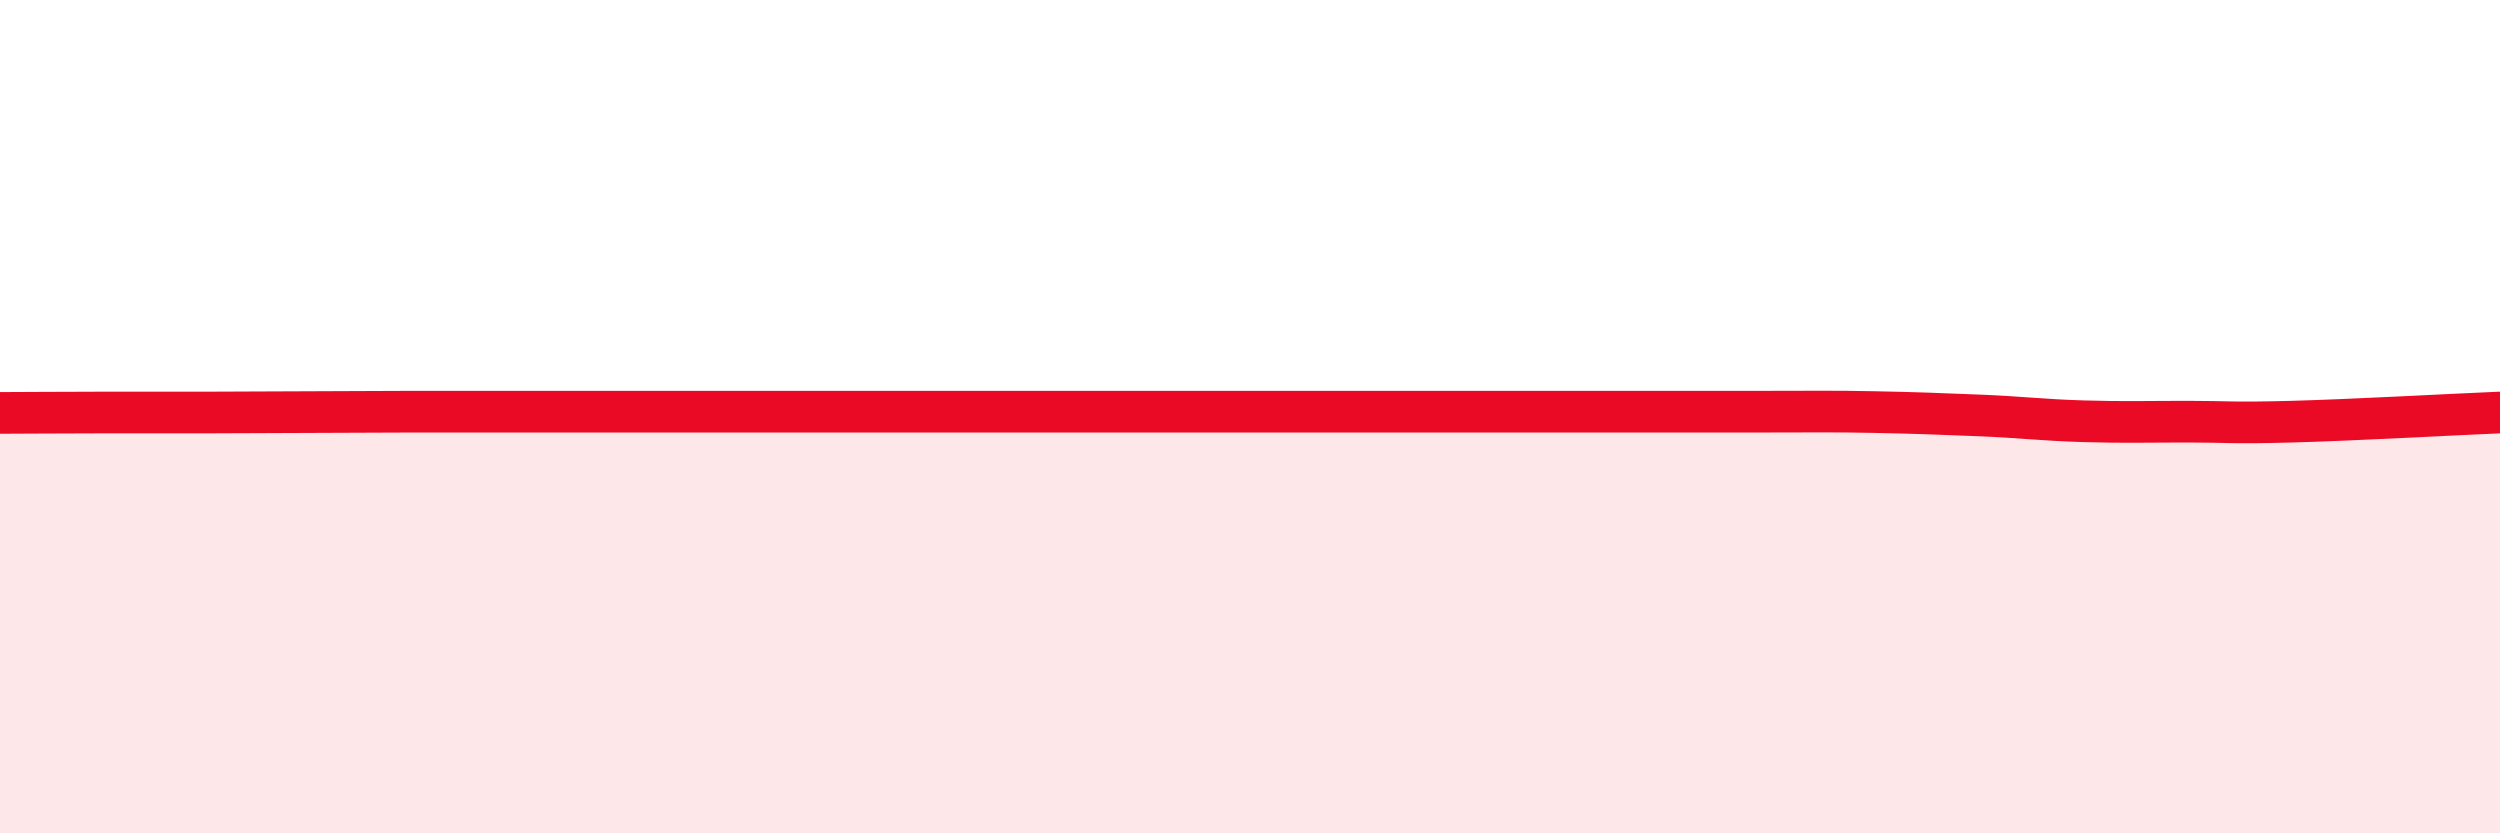 
    <svg width="60" height="20" viewBox="0 0 60 20" xmlns="http://www.w3.org/2000/svg">
      <path
        d="M 0,9.91 C 0.5,9.91 1.5,9.9 2.5,9.9 C 3.5,9.9 4,9.9 5,9.9 C 6,9.9 6.5,9.89 7.5,9.89 C 8.5,9.89 9,9.88 10,9.88 C 11,9.88 11.5,9.88 12.5,9.88 C 13.5,9.88 14,9.88 15,9.88 C 16,9.88 16.5,9.88 17.5,9.88 C 18.5,9.88 19,9.88 20,9.88 C 21,9.88 21.5,9.88 22.5,9.88 C 23.5,9.88 24,9.88 25,9.88 C 26,9.88 26.5,9.88 27.5,9.88 C 28.5,9.88 29,9.88 30,9.88 C 31,9.88 31.5,9.88 32.5,9.88 C 33.5,9.88 34,9.88 35,9.88 C 36,9.88 36.5,9.88 37.5,9.88 C 38.5,9.88 39,9.88 40,9.88 C 41,9.88 41.5,9.88 42.5,9.88 C 43.5,9.88 44,9.87 45,9.89 C 46,9.91 46.5,9.93 47.5,9.97 C 48.5,10.01 49,10.08 50,10.11 C 51,10.14 51.5,10.12 52.5,10.12 C 53.5,10.12 53.5,10.16 55,10.12 C 56.5,10.08 59,9.94 60,9.9L60 20L0 20Z"
        fill="#EB0A25"
        opacity="0.1"
        stroke-linecap="round"
        stroke-linejoin="round"
      />
      <path
        d="M 0,9.91 C 0.5,9.91 1.5,9.9 2.5,9.9 C 3.5,9.9 4,9.9 5,9.9 C 6,9.9 6.5,9.89 7.5,9.89 C 8.5,9.89 9,9.88 10,9.88 C 11,9.88 11.5,9.88 12.5,9.88 C 13.5,9.88 14,9.88 15,9.88 C 16,9.88 16.5,9.88 17.5,9.88 C 18.5,9.88 19,9.88 20,9.88 C 21,9.88 21.5,9.88 22.5,9.88 C 23.5,9.88 24,9.88 25,9.88 C 26,9.88 26.5,9.88 27.5,9.88 C 28.5,9.88 29,9.88 30,9.88 C 31,9.88 31.5,9.88 32.5,9.88 C 33.5,9.88 34,9.88 35,9.88 C 36,9.88 36.5,9.88 37.5,9.88 C 38.5,9.88 39,9.88 40,9.88 C 41,9.88 41.5,9.88 42.5,9.88 C 43.5,9.88 44,9.87 45,9.89 C 46,9.91 46.5,9.93 47.5,9.97 C 48.5,10.01 49,10.08 50,10.11 C 51,10.14 51.5,10.12 52.5,10.12 C 53.5,10.12 53.5,10.16 55,10.12 C 56.5,10.08 59,9.94 60,9.9"
        stroke="#EB0A25"
        stroke-width="1"
        fill="none"
        stroke-linecap="round"
        stroke-linejoin="round"
      />
    </svg>
  